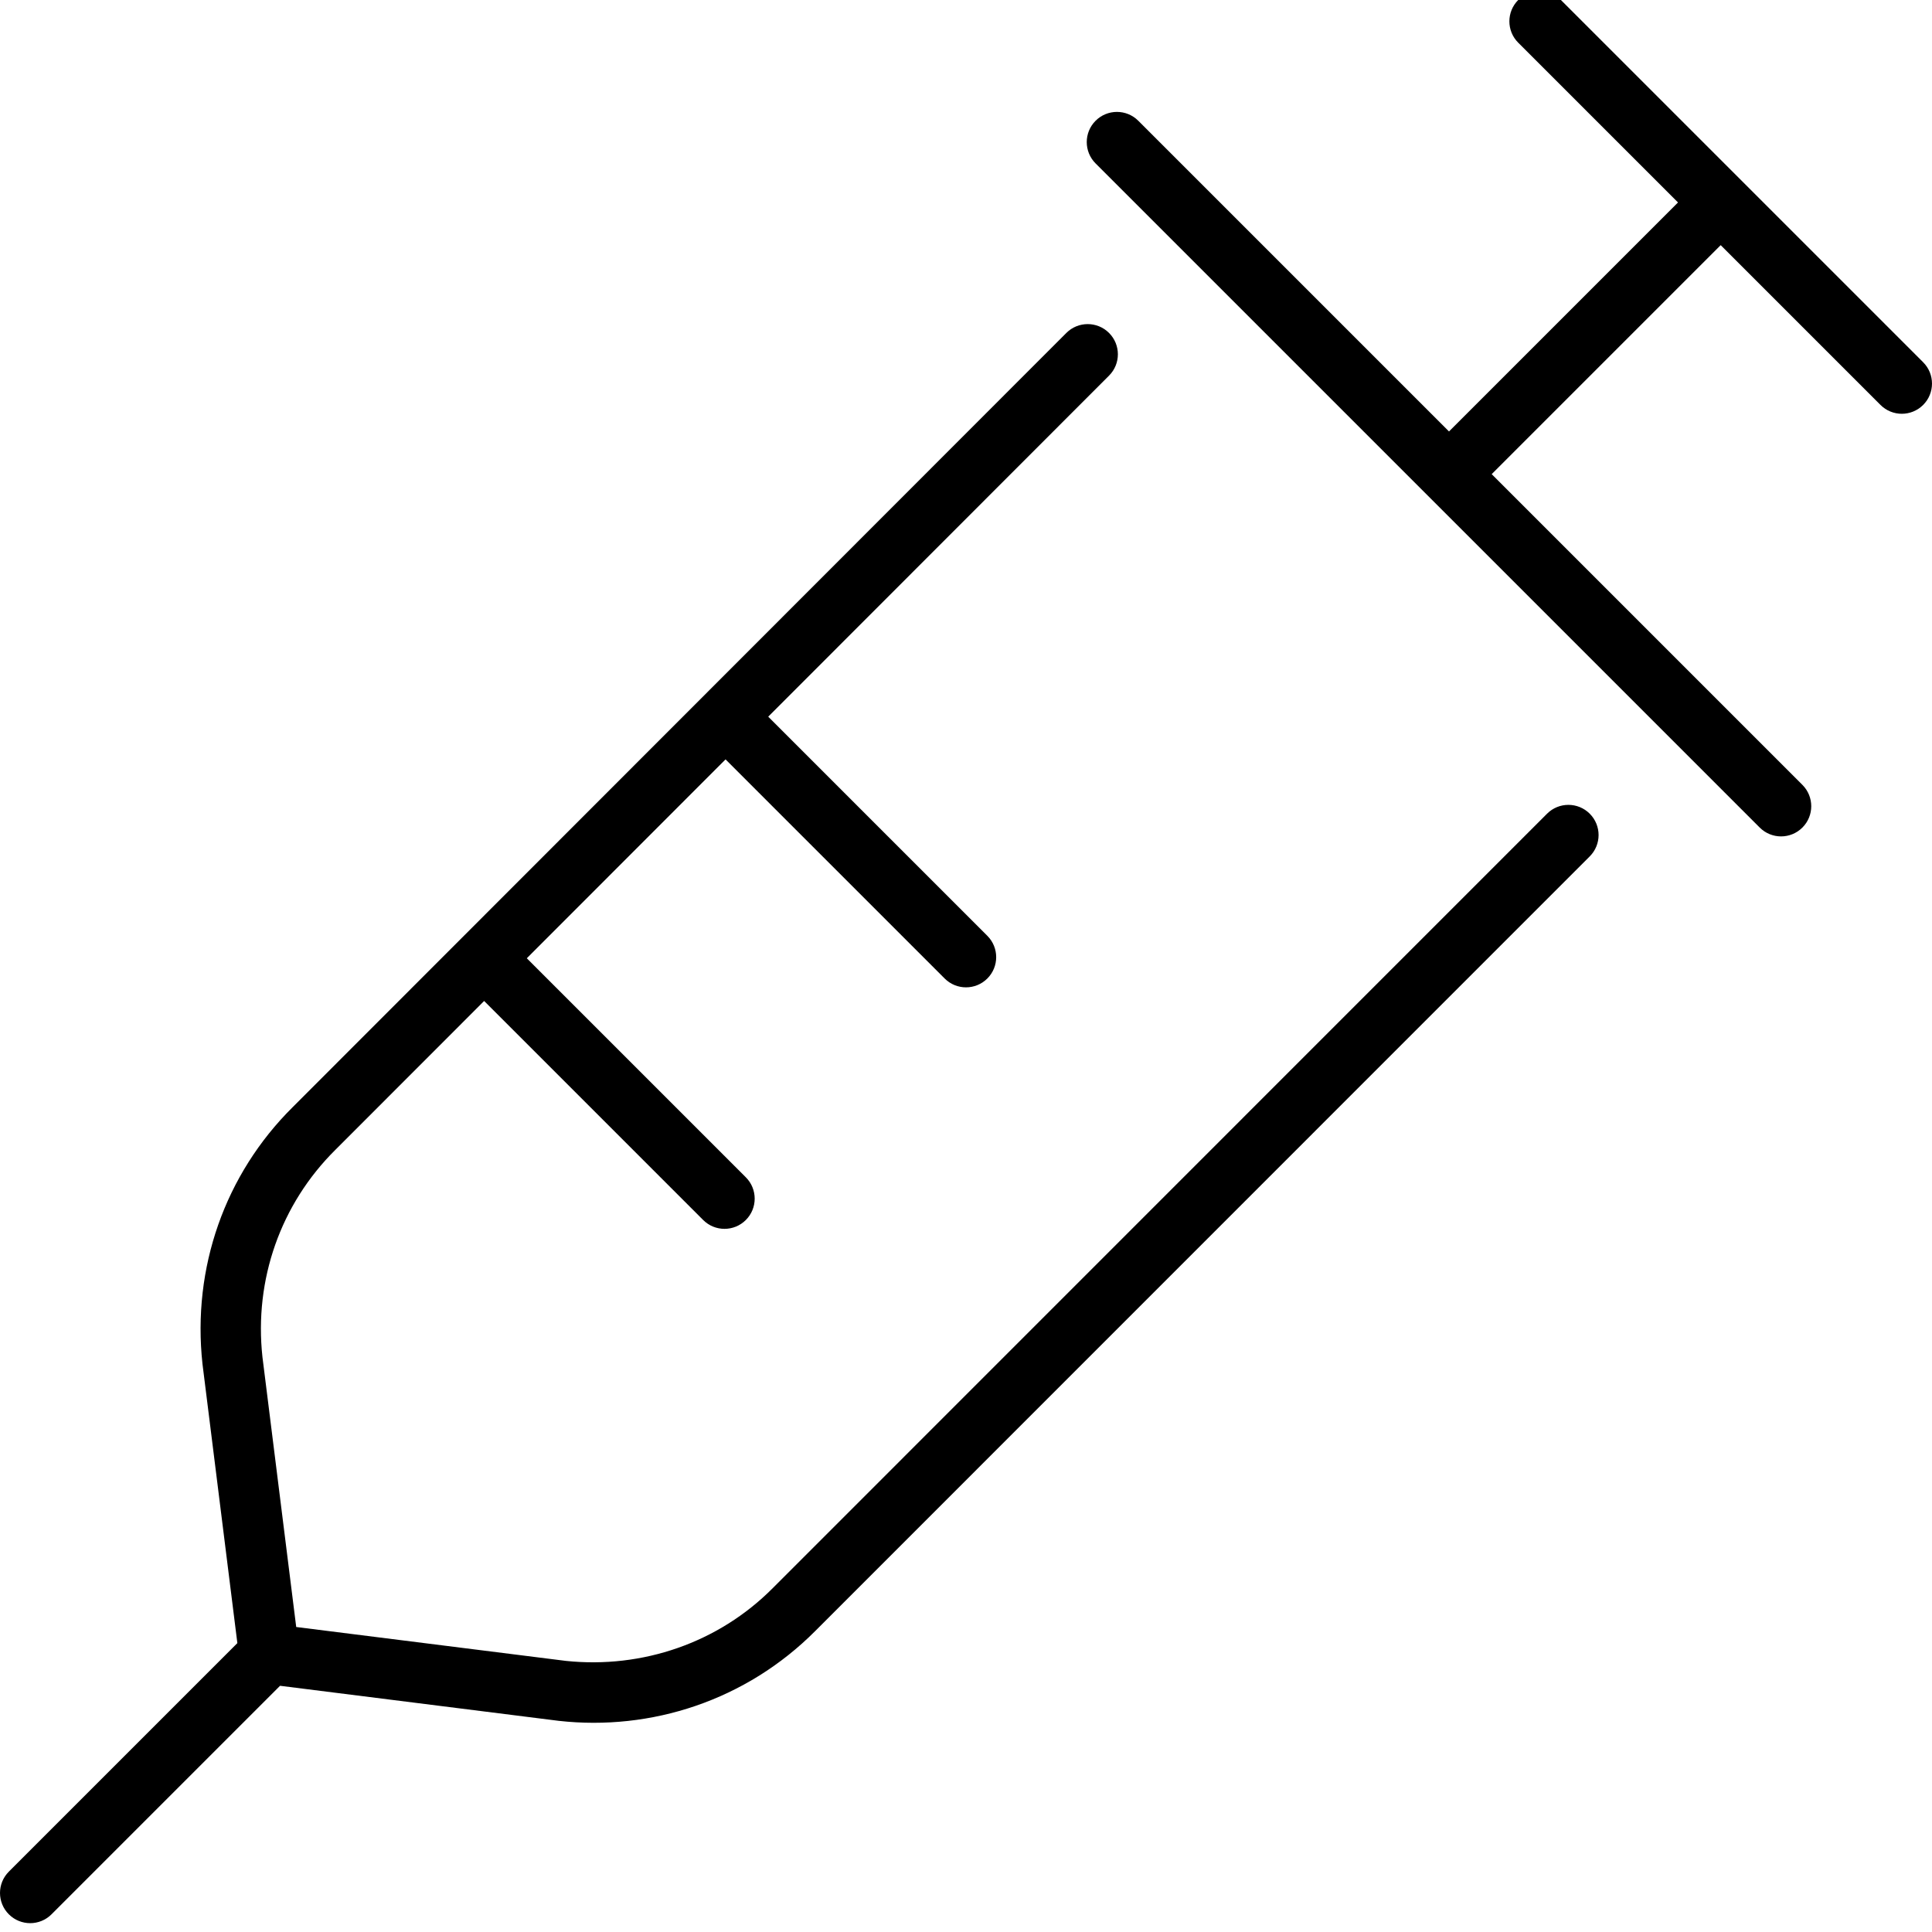 <svg xmlns="http://www.w3.org/2000/svg" viewBox="0 0 512 512"><!-- Font Awesome Pro 6.0.0-alpha2 by @fontawesome - https://fontawesome.com License - https://fontawesome.com/license (Commercial License) --><path d="M509.656 95.998L413.656 0C410.531 -3.125 405.469 -3.125 402.344 0S399.219 8.188 402.344 11.313L444.688 53.656L384 114.342L301.656 32C298.531 28.875 293.469 28.875 290.344 32S287.219 40.187 290.344 43.312L466.344 219.311C469.471 222.437 474.529 222.437 477.656 219.311C480.781 216.186 480.781 211.123 477.656 207.998L395.313 125.654L456 64.969L498.344 107.311C501.471 110.438 506.529 110.438 509.656 107.311C512.781 104.186 512.781 99.123 509.656 95.998ZM409.984 215.641L204.797 420.859C190.406 435.344 170.266 442.266 149.984 440.156L78.5 431.172L69.547 359.594C67.328 339.109 74.359 319.125 88.844 304.75L128.299 265.268L186.344 323.313C189.471 326.439 194.529 326.439 197.656 323.313C200.781 320.188 200.781 315.125 197.656 312L139.607 253.951L192.277 201.246L250.344 259.313C253.471 262.439 258.529 262.439 261.656 259.313C264.781 256.188 264.781 251.125 261.656 248L203.586 189.93L293.906 99.547C297.031 96.422 297.031 91.359 293.906 88.234S285.719 85.109 282.594 88.234L77.547 293.422C59.609 311.219 50.891 335.969 53.656 361.438L62.902 435.441L2.344 496C-0.781 499.125 -0.781 504.188 2.344 507.313C5.471 510.439 10.529 510.439 13.656 507.313L74.219 446.75L148.125 456.047C172.506 458.756 197.693 450.697 216.125 432.156L421.297 226.953C424.422 223.828 424.422 218.766 421.297 215.641S413.109 212.516 409.984 215.641Z"/></svg>